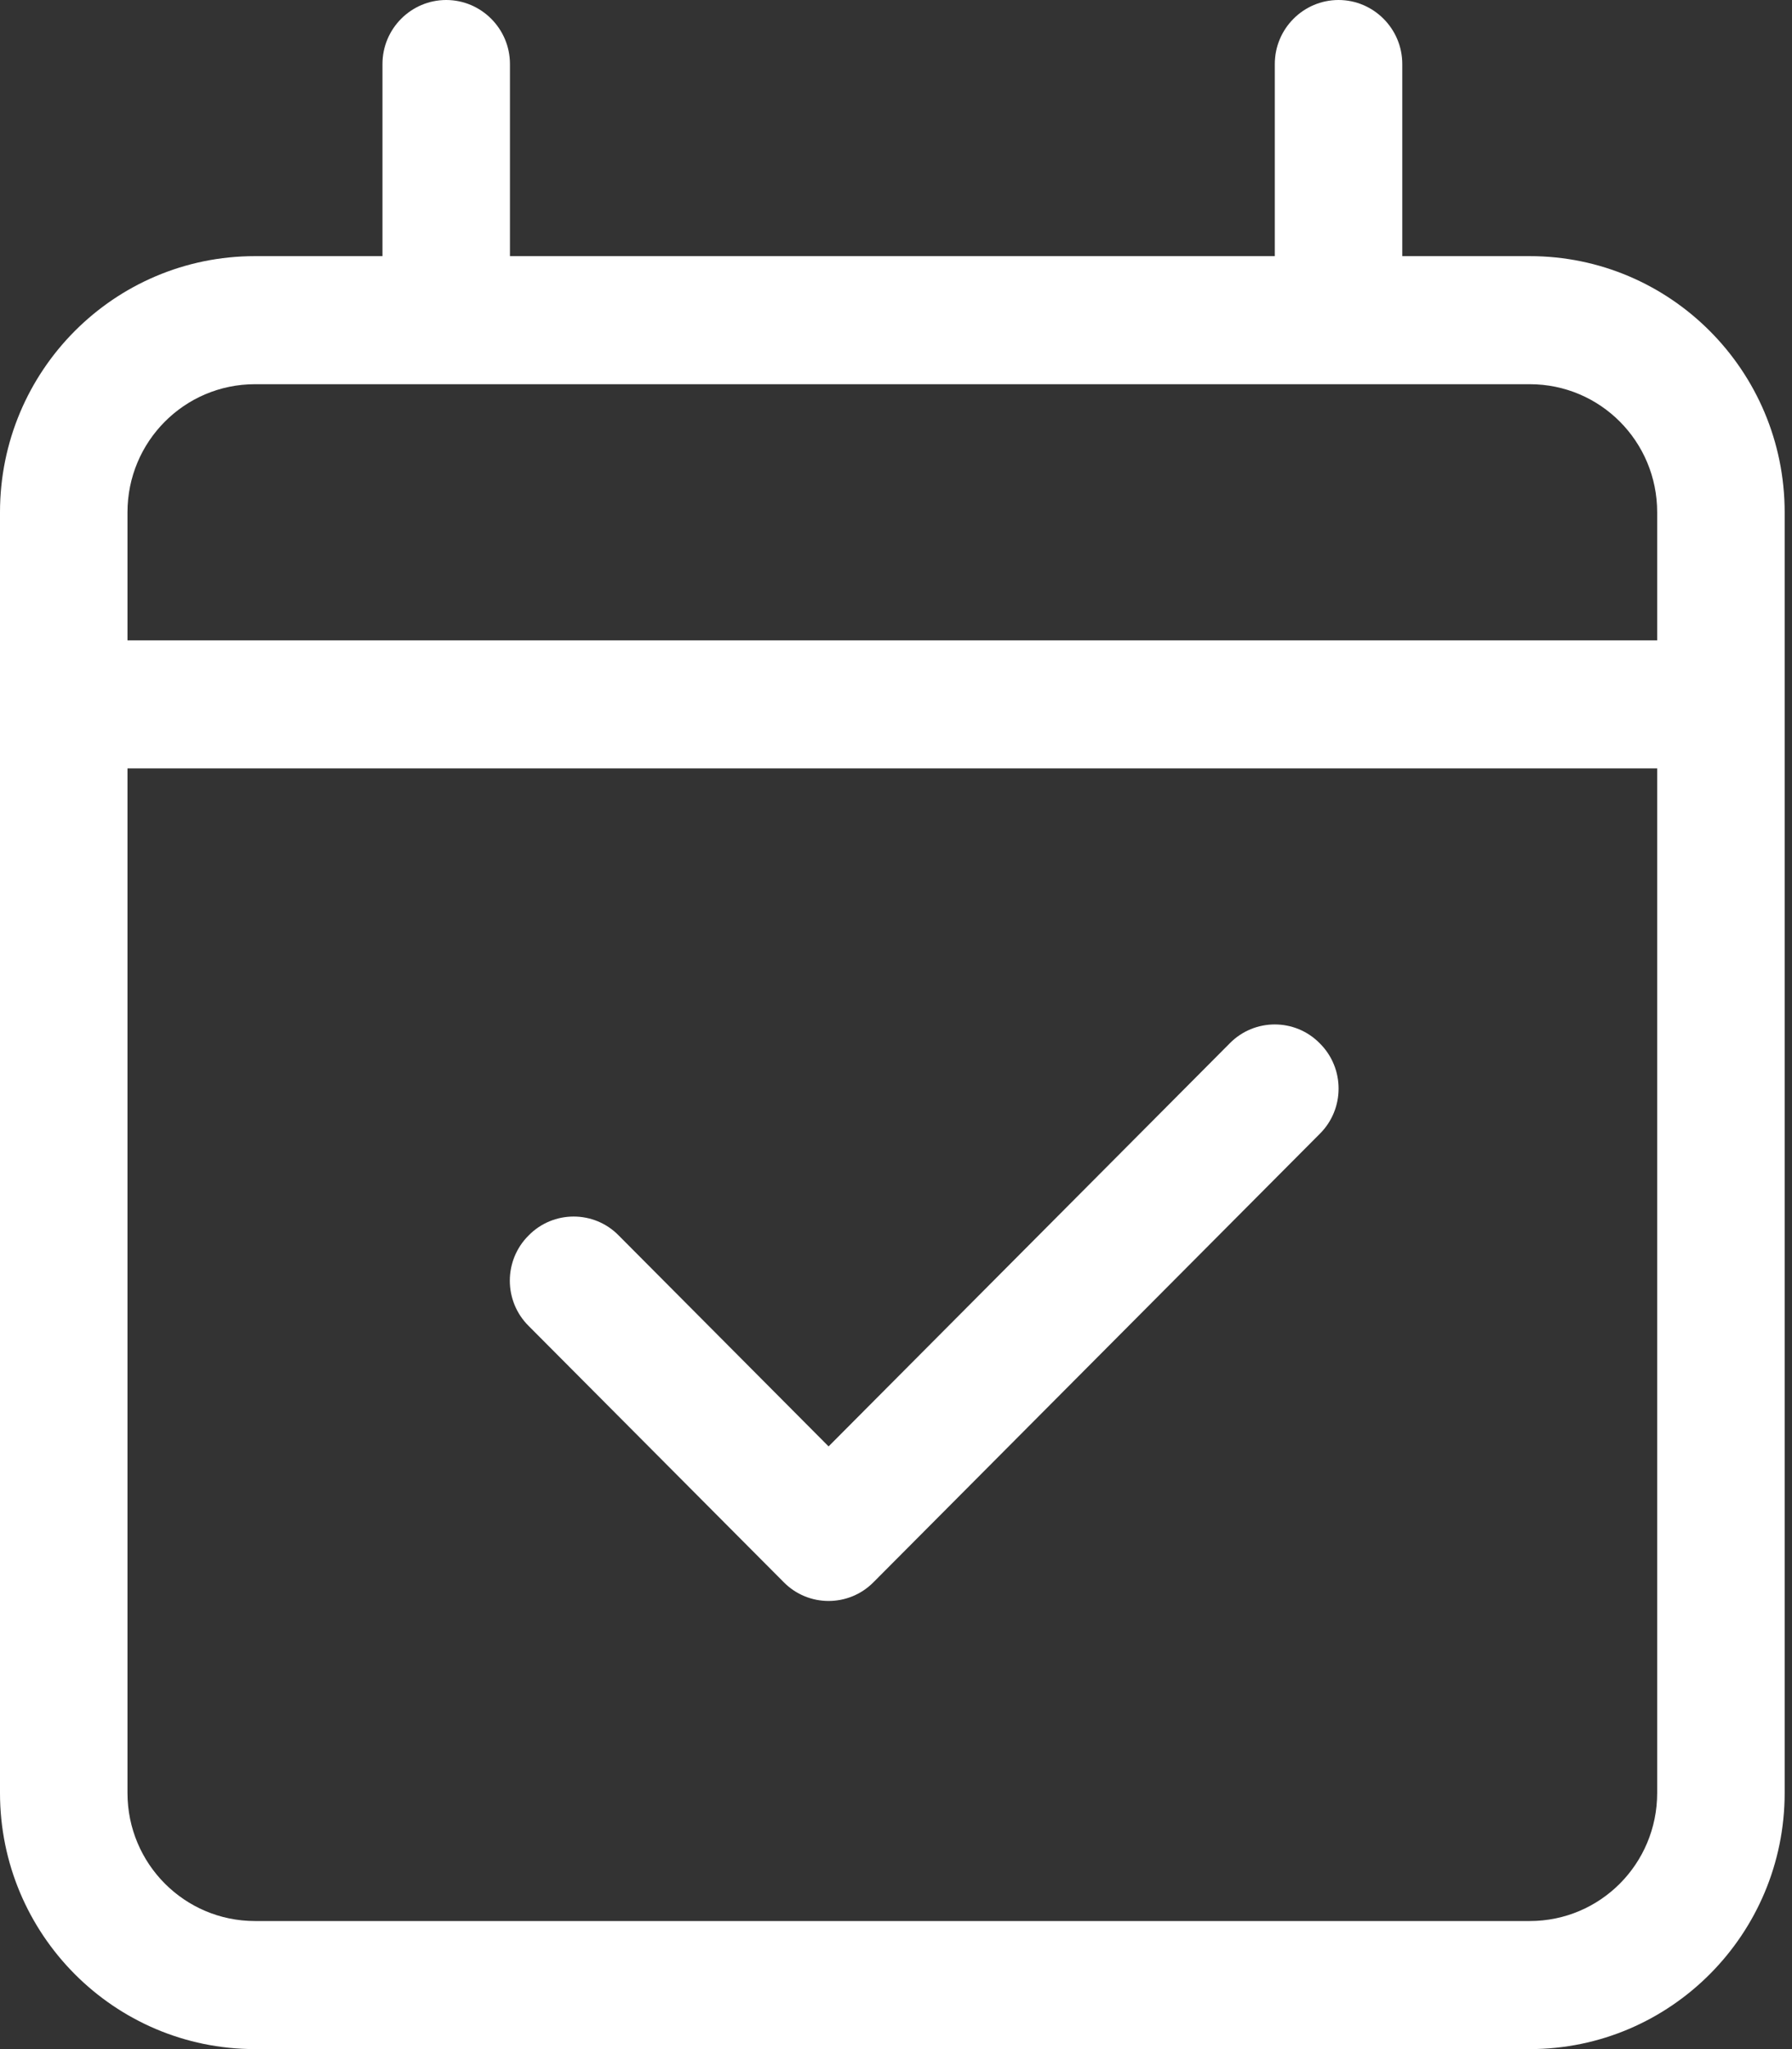 <svg width="21" height="24" viewBox="0 0 21 24" fill="none" xmlns="http://www.w3.org/2000/svg">
<rect x="0" y="0" width="21" height="24" fill="#333333" stroke="none"/>
<g clip-path="url(#clip0_3567_74305)">
<path d="M10.238 18.53C9.948 18.825 9.472 18.825 9.183 18.53L6.195 15.53C5.901 15.239 5.901 14.761 6.195 14.47C6.484 14.175 6.961 14.175 7.25 14.47L9.71 16.941L14.411 12.22C14.701 11.925 15.177 11.925 15.466 12.22C15.76 12.511 15.76 12.989 15.466 13.28L10.238 18.53ZM5.976 3H14.939V0.75C14.939 0.336 15.275 0 15.686 0C16.096 0 16.433 0.336 16.433 0.75V3H17.927C19.575 3 20.914 4.343 20.914 6V21C20.914 22.655 19.575 24 17.927 24H2.988C1.337 24 0 22.655 0 21V6C0 4.343 1.337 3 2.988 3H4.482V0.75C4.482 0.336 4.818 0 5.229 0C5.639 0 5.976 0.336 5.976 0.75V3ZM1.494 21C1.494 21.83 2.163 22.5 2.988 22.5H17.927C18.753 22.5 19.42 21.83 19.42 21V9H1.494V21ZM1.494 6V7.5H19.42V6C19.42 5.17 18.753 4.5 17.927 4.5H2.988C2.163 4.5 1.494 5.17 1.494 6Z" fill="white"/>
</g>
<defs>
<clipPath id="clip0_3567_74305">
<rect width="20.914" height="24" fill="white"/>
</clipPath>
</defs>
</svg>

